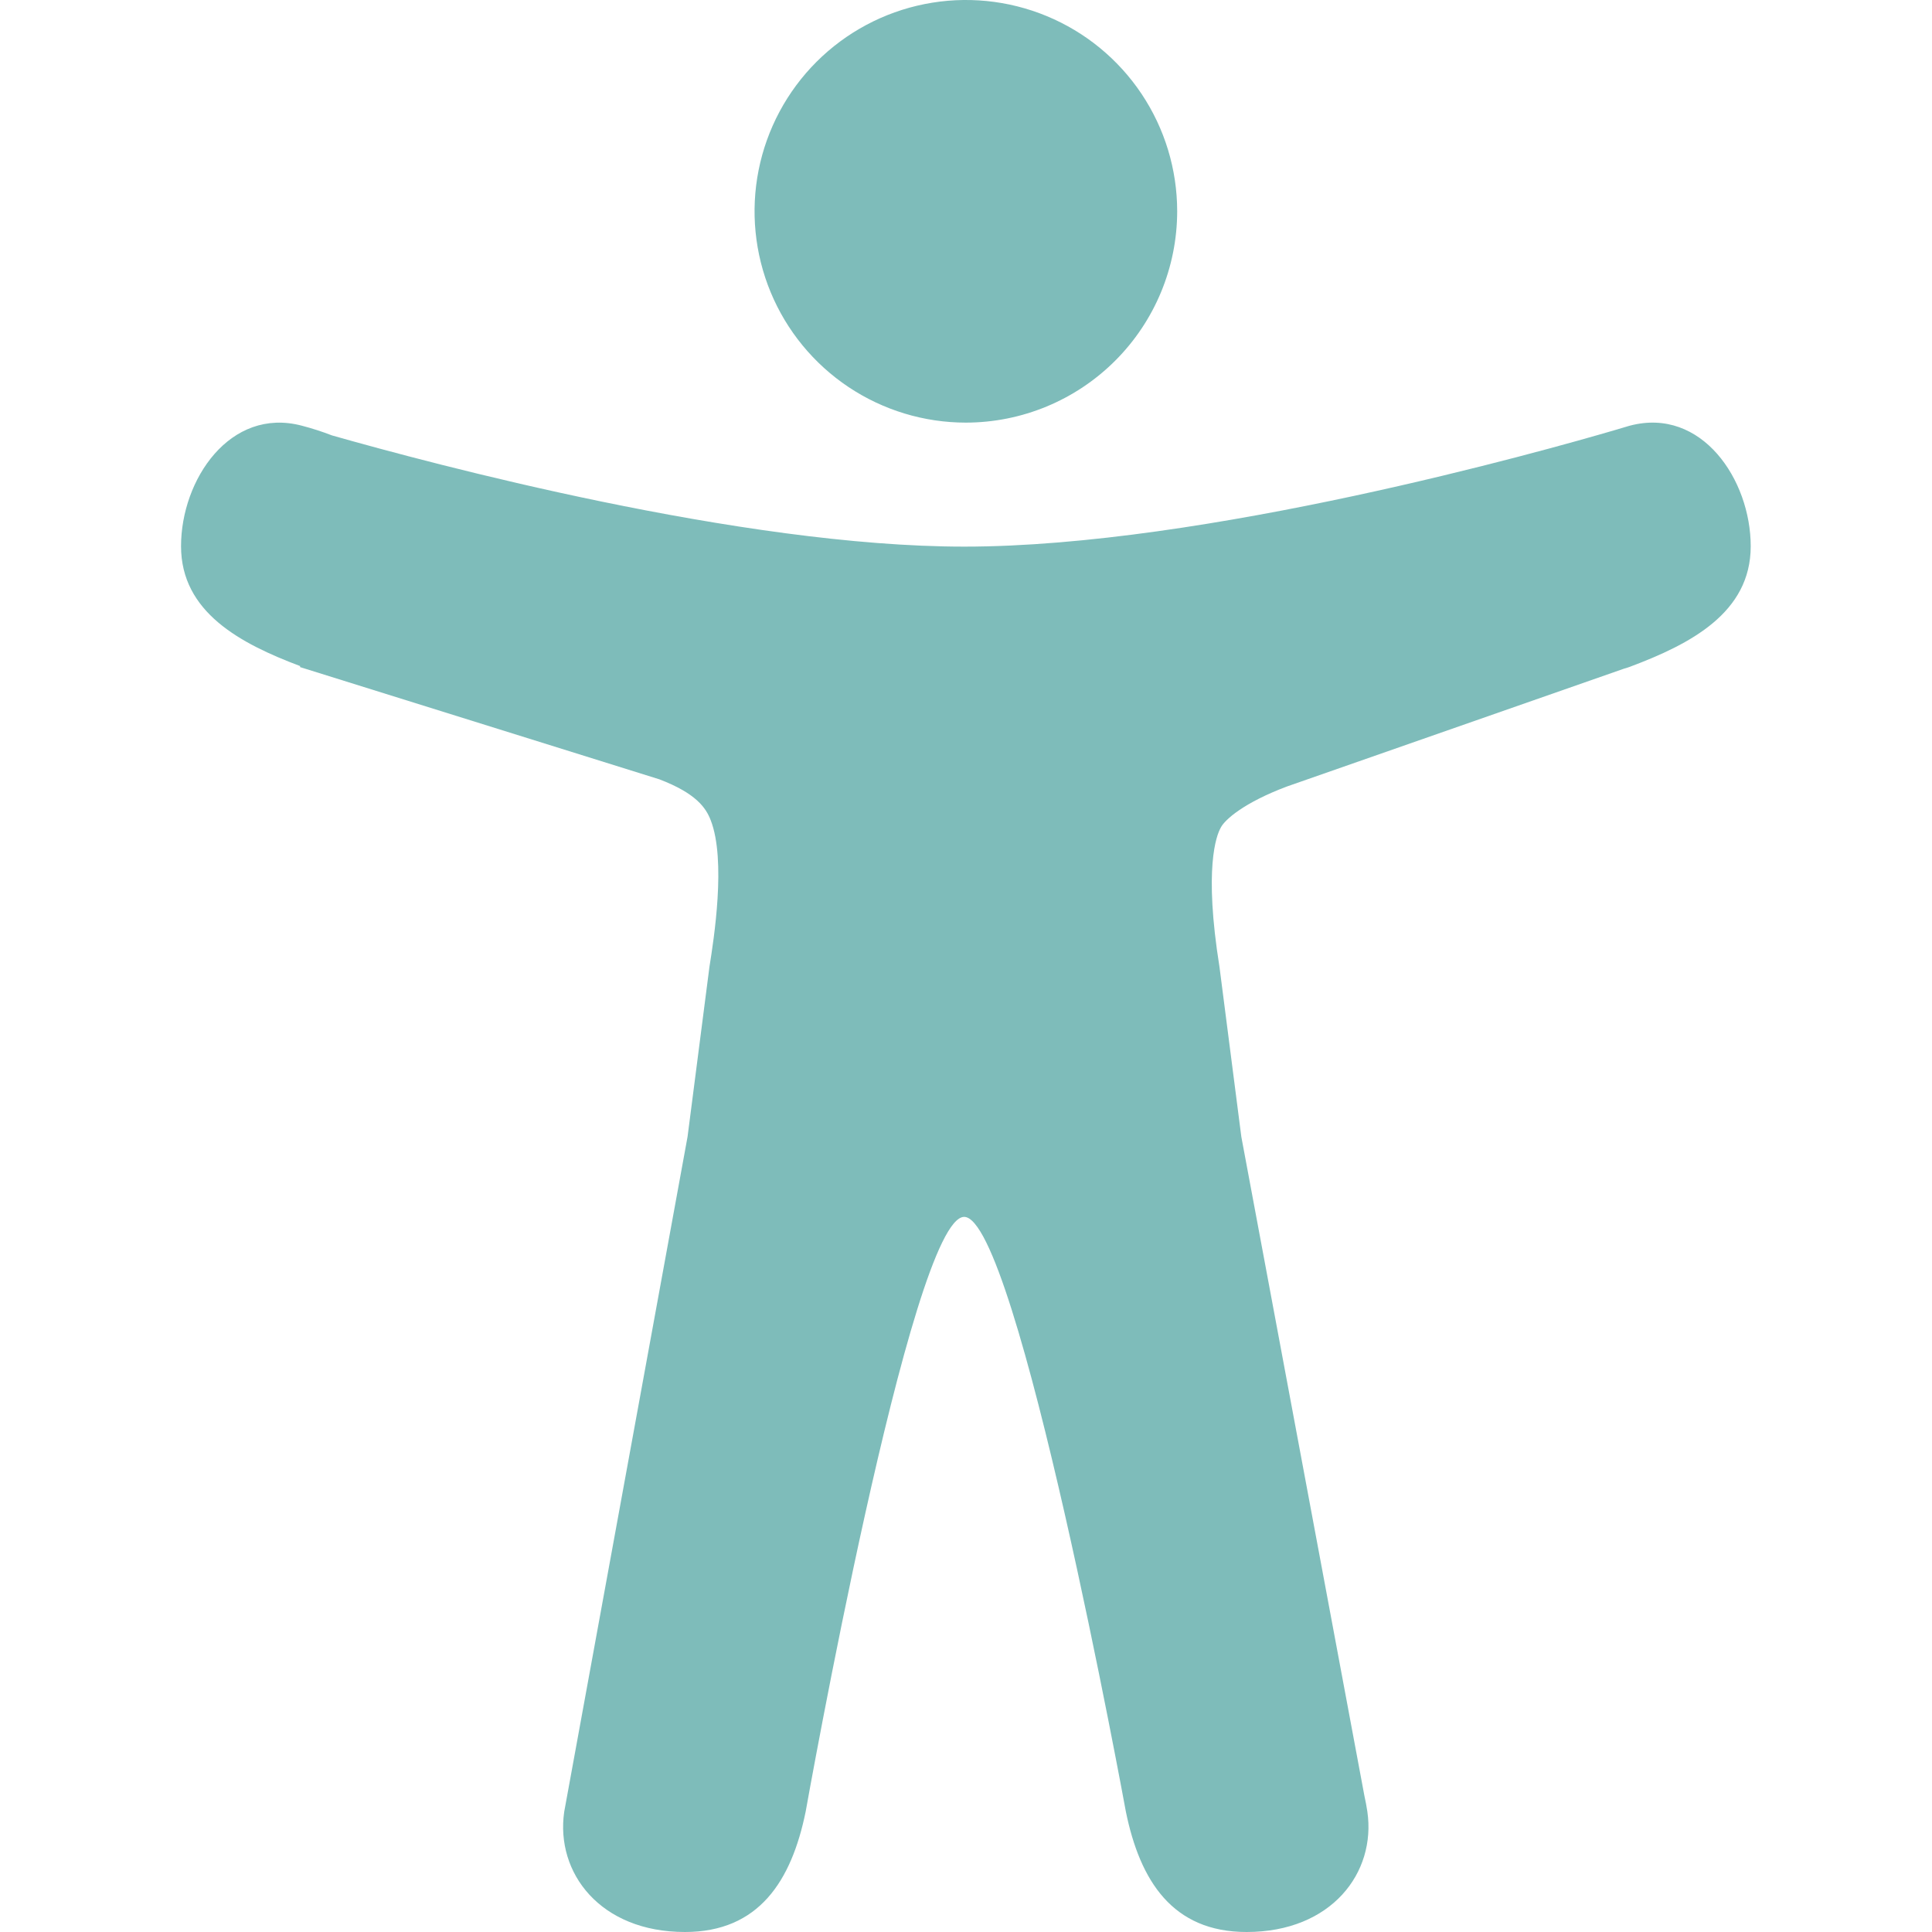 <svg width="130" height="130" viewBox="0 0 130 130" fill="none" xmlns="http://www.w3.org/2000/svg">
<g clip-path="url(#clip0_2032_318)">
<path d="M64.992 28.437C62.179 28.437 59.43 27.603 57.092 26.041C54.754 24.479 52.931 22.258 51.855 19.66C50.779 17.062 50.497 14.203 51.046 11.445C51.595 8.686 52.949 6.153 54.937 4.164C56.926 2.176 59.459 0.822 62.218 0.273C64.976 -0.276 67.835 0.006 70.433 1.082C73.031 2.158 75.252 3.981 76.814 6.319C78.376 8.657 79.21 11.406 79.21 14.219C79.206 17.988 77.707 21.603 75.041 24.268C72.376 26.934 68.761 28.433 64.992 28.437Z" fill="#7EBCBA"/>
<path d="M109.679 28.64L109.565 28.671L109.458 28.704C109.204 28.775 108.95 28.851 108.696 28.93C103.971 30.316 81.038 36.781 64.882 36.781C49.869 36.781 29.011 31.195 22.338 29.298C21.674 29.041 20.996 28.823 20.307 28.643C15.482 27.373 12.182 32.274 12.182 36.753C12.182 41.188 16.168 43.301 20.192 44.817V44.888L44.369 52.439C46.84 53.386 47.5 54.353 47.822 55.191C48.871 57.88 48.033 63.205 47.736 65.063L46.264 76.489L38.09 121.225C38.065 121.347 38.042 121.471 38.022 121.598L37.963 121.92C37.374 126.021 40.386 130 46.088 130C51.065 130 53.261 126.564 54.213 121.89C54.213 121.89 61.323 81.882 64.877 81.882C68.432 81.882 75.755 121.89 75.755 121.89C76.707 126.564 78.903 130 83.88 130C89.598 130 92.609 126.003 92.005 121.89C91.951 121.54 91.888 121.194 91.812 120.859L83.527 76.494L82.057 65.068C80.993 58.413 81.848 56.215 82.138 55.699C82.146 55.687 82.152 55.674 82.158 55.661C82.432 55.153 83.682 54.016 86.597 52.921L109.265 44.997C109.404 44.96 109.542 44.916 109.677 44.865C113.739 43.342 117.802 41.234 117.802 36.758C117.802 32.281 114.503 27.373 109.679 28.64Z" fill="#7EBCBA"/>
</g>
<defs>
<clipPath id="clip0_2032_318">
<rect width="130" height="130" fill="white"/>
</clipPath>
</defs>
</svg>
